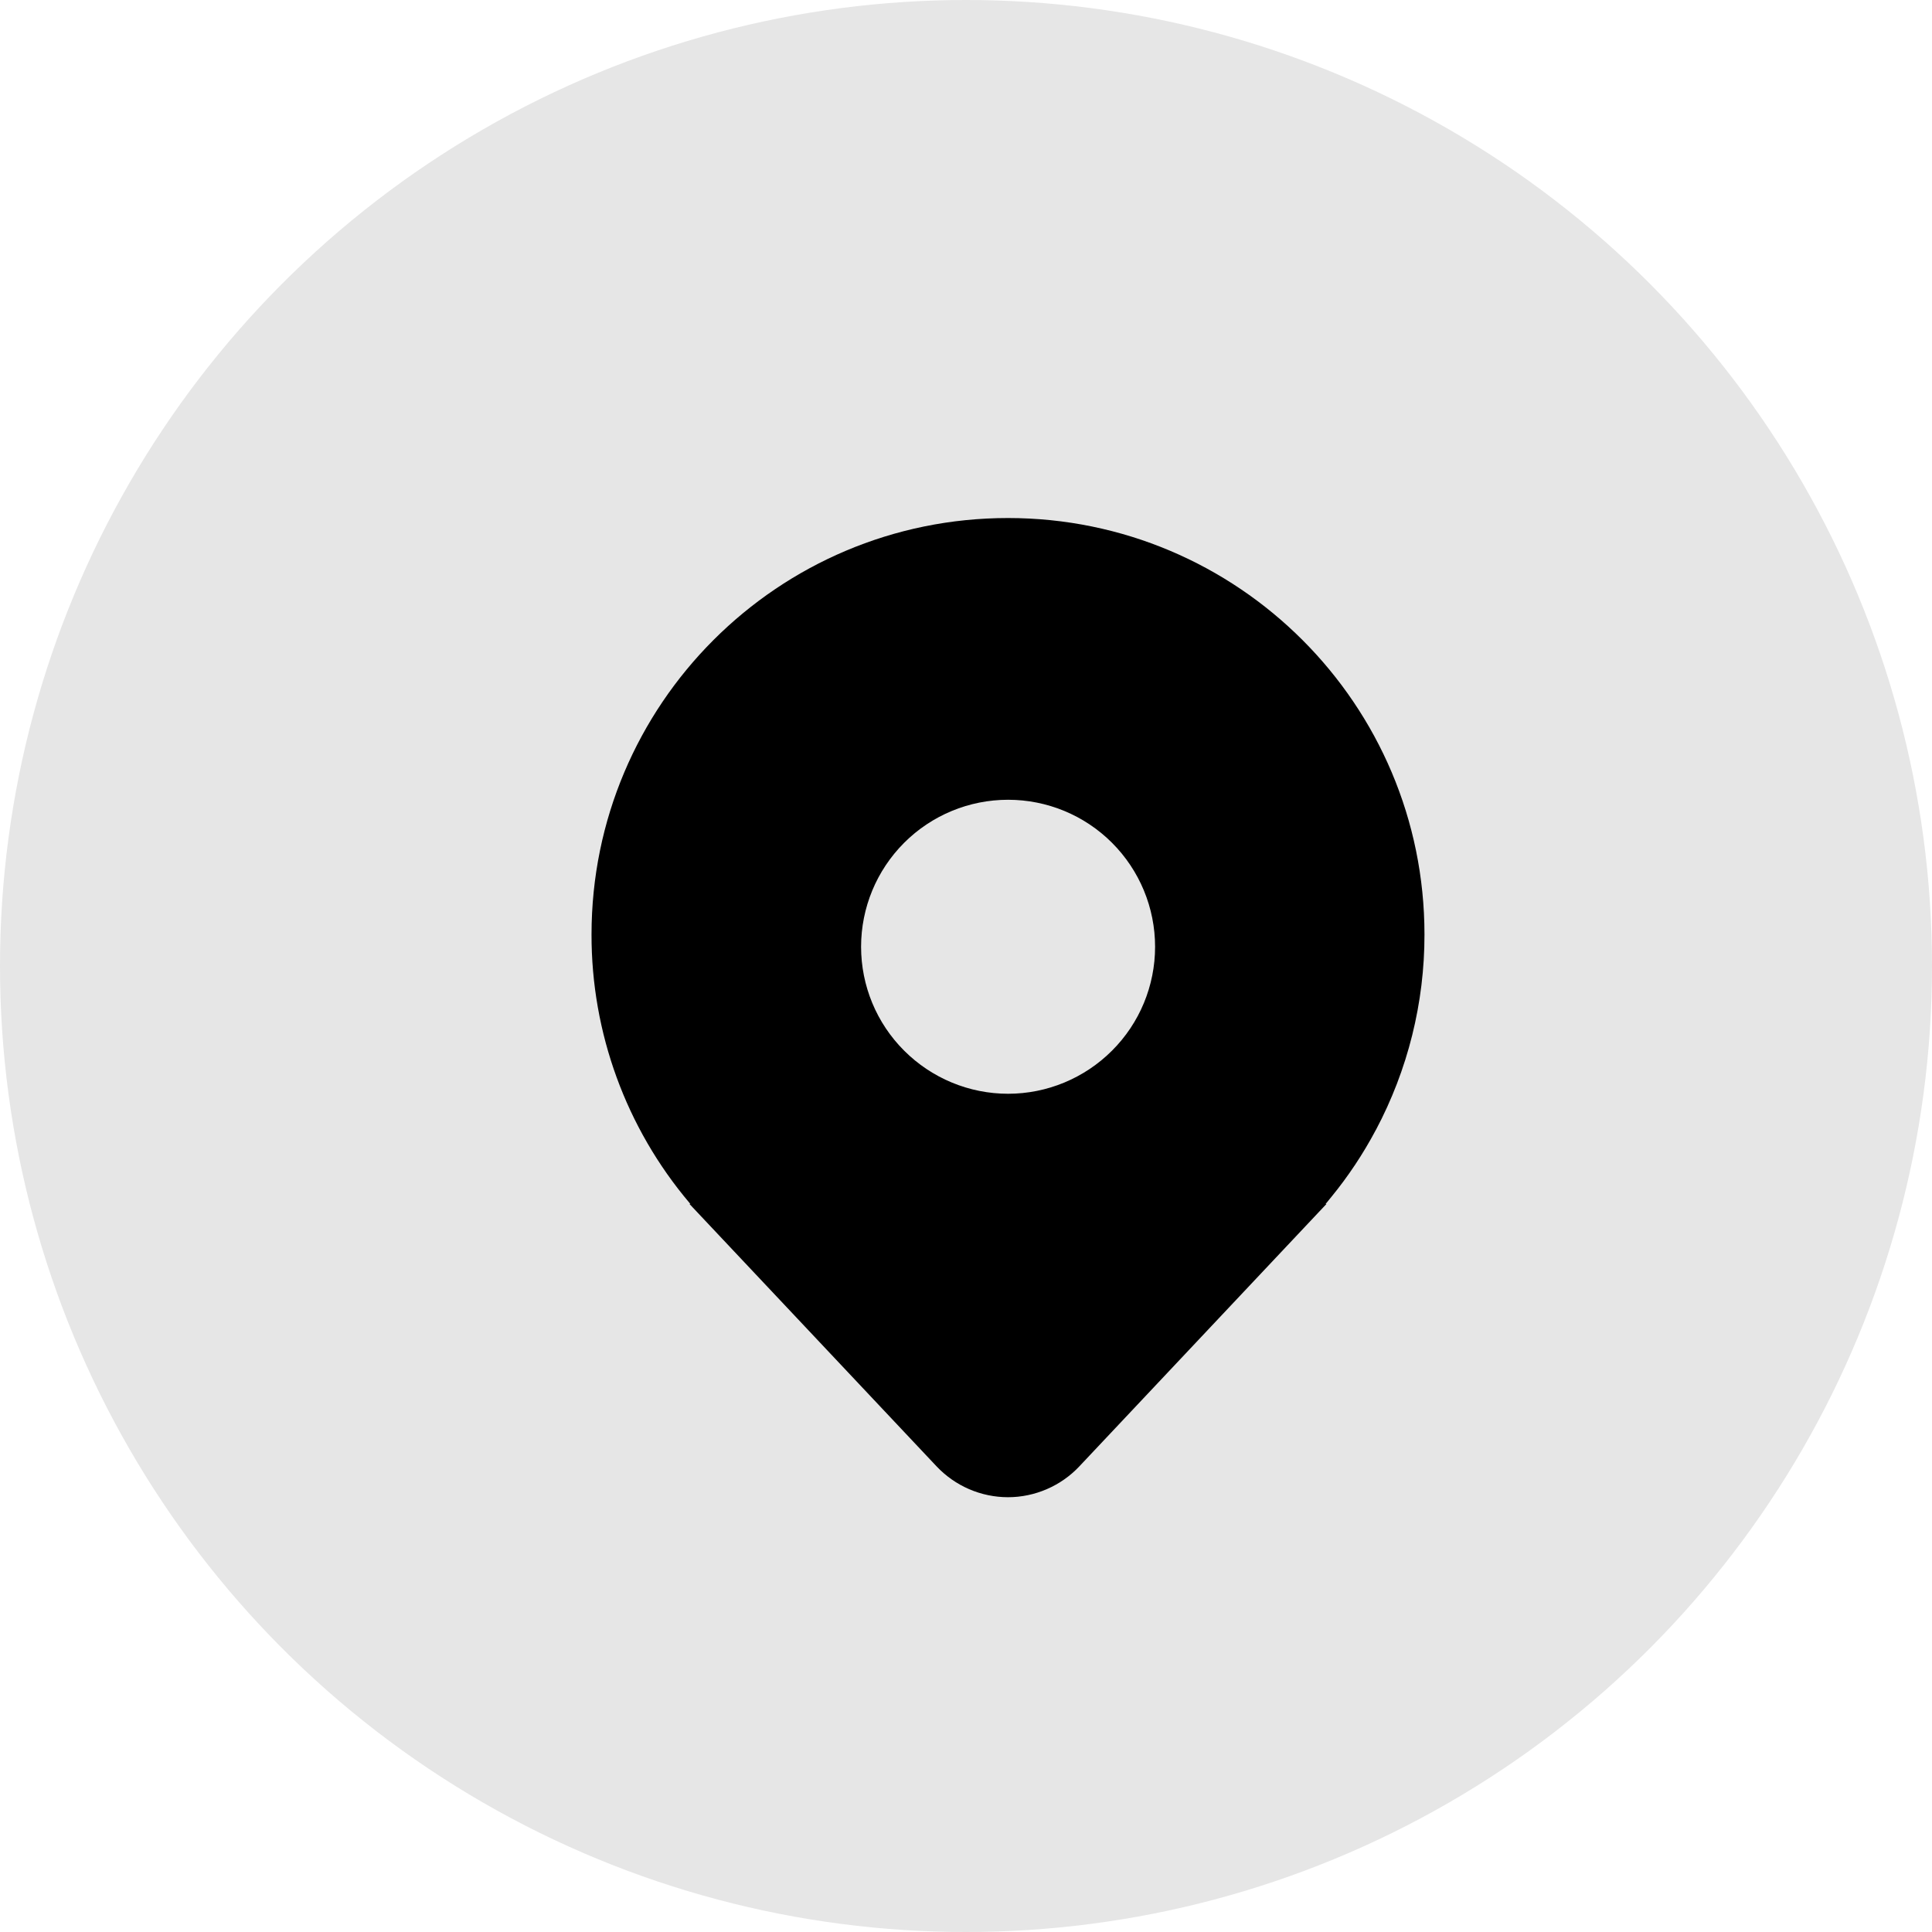 <svg width="23" height="23" viewBox="0 0 23 23" fill="none" xmlns="http://www.w3.org/2000/svg">
<circle opacity="0.1" cx="11.5" cy="11.5" r="11.5" fill="black"/>
<path d="M16.379 13.453C16.76 12.736 16.959 11.937 16.958 11.125C16.958 8.387 14.738 6.167 12 6.167C9.261 6.167 7.042 8.387 7.042 11.125C7.04 12.295 7.453 13.427 8.208 14.32L8.214 14.328C8.216 14.329 8.218 14.332 8.219 14.333H8.208L11.15 17.457C11.26 17.573 11.391 17.665 11.537 17.728C11.683 17.791 11.841 17.824 12 17.824C12.159 17.824 12.316 17.791 12.462 17.728C12.608 17.665 12.74 17.573 12.849 17.457L15.791 14.333H15.78L15.785 14.328L15.786 14.327C15.807 14.302 15.828 14.277 15.848 14.251C16.051 14.003 16.229 13.735 16.379 13.452L16.379 13.453ZM12.001 13.021C11.537 13.021 11.092 12.836 10.764 12.508C10.435 12.18 10.251 11.735 10.251 11.271C10.251 10.807 10.435 10.362 10.764 10.033C11.092 9.705 11.537 9.521 12.001 9.521C12.465 9.521 12.91 9.705 13.238 10.033C13.567 10.362 13.751 10.807 13.751 11.271C13.751 11.735 13.567 12.18 13.238 12.508C12.91 12.836 12.465 13.021 12.001 13.021Z" fill="black"/>
</svg>
